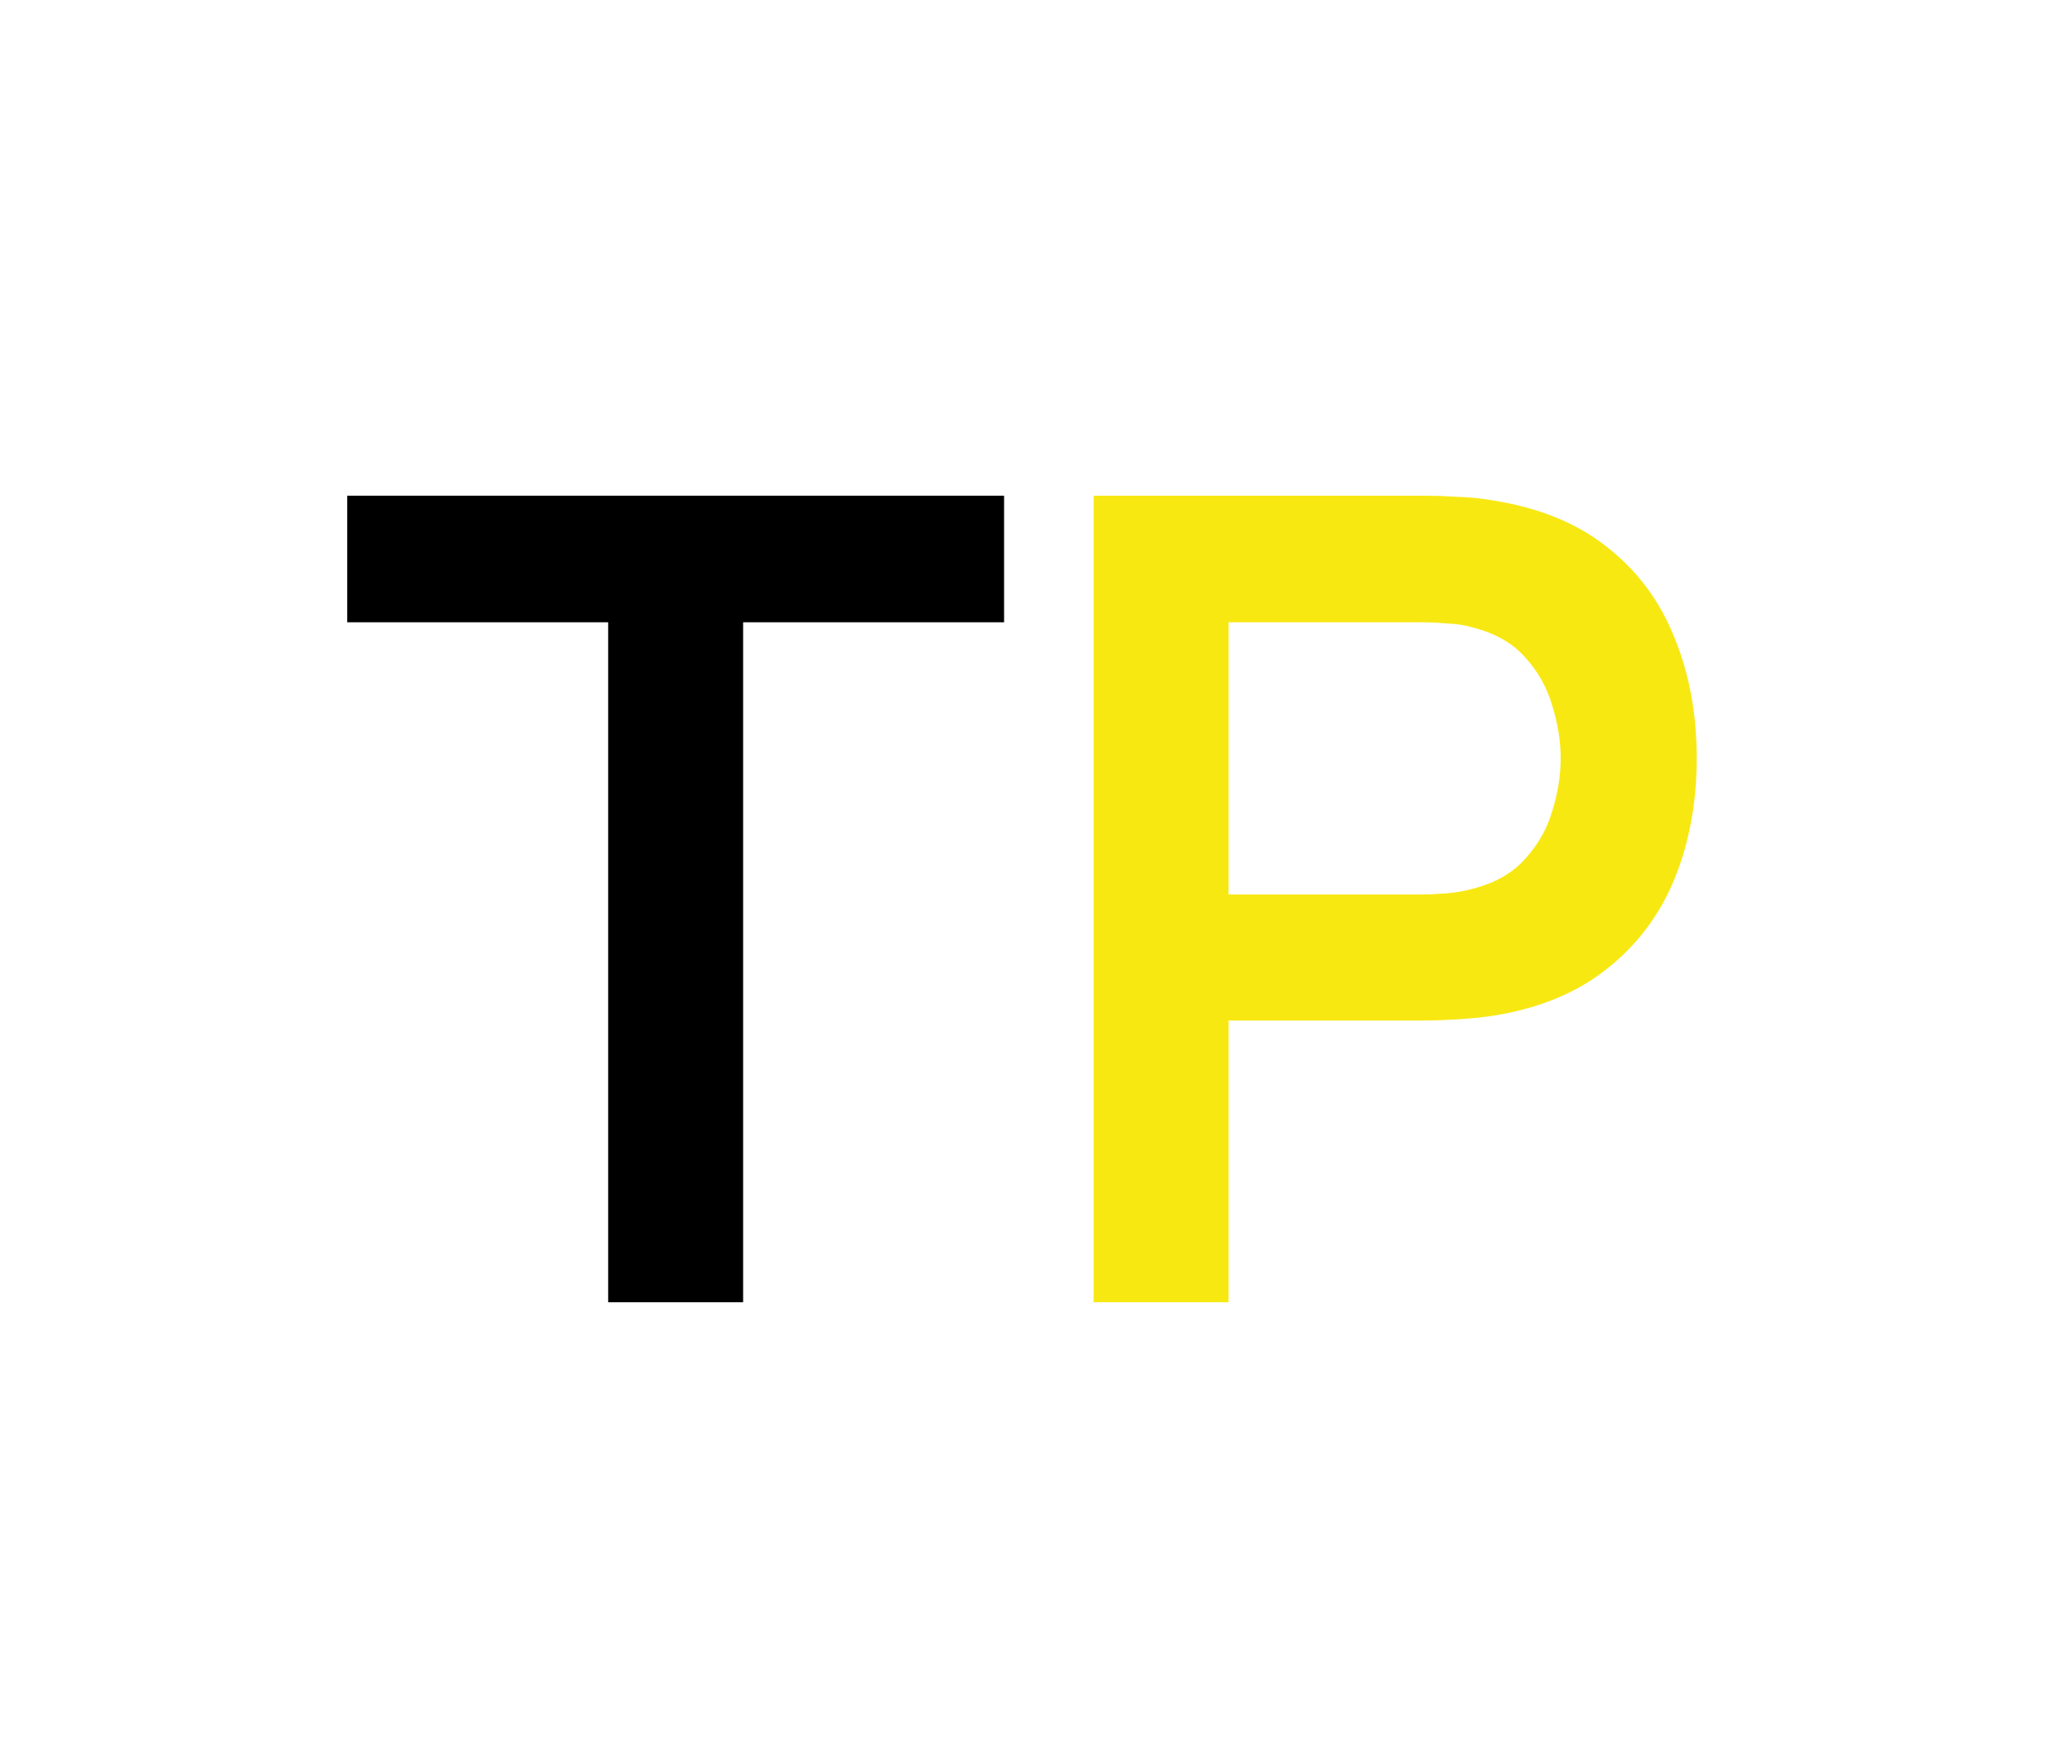 <svg width="74" height="63" viewBox="0 0 74 63" fill="none" xmlns="http://www.w3.org/2000/svg">
<rect width="74" height="63" fill="white"/>
<path d="M21.72 46.5V22.22H12.4V17.7H35.86V22.22H26.54V46.5H21.72Z" fill="black"/>
<path d="M39.058 46.5V17.7H50.958C51.238 17.7 51.598 17.713 52.038 17.74C52.478 17.753 52.885 17.793 53.258 17.86C54.925 18.113 56.298 18.667 57.378 19.52C58.471 20.373 59.278 21.453 59.798 22.76C60.331 24.053 60.598 25.493 60.598 27.08C60.598 28.653 60.331 30.093 59.798 31.4C59.264 32.693 58.451 33.767 57.358 34.62C56.278 35.473 54.911 36.027 53.258 36.28C52.885 36.333 52.471 36.373 52.018 36.4C51.578 36.427 51.224 36.44 50.958 36.44H43.878V46.5H39.058ZM43.878 31.94H50.758C51.025 31.94 51.325 31.927 51.658 31.9C51.991 31.873 52.298 31.82 52.578 31.74C53.378 31.54 54.005 31.187 54.458 30.68C54.925 30.173 55.251 29.6 55.438 28.96C55.638 28.32 55.738 27.693 55.738 27.08C55.738 26.467 55.638 25.84 55.438 25.2C55.251 24.547 54.925 23.967 54.458 23.46C54.005 22.953 53.378 22.6 52.578 22.4C52.298 22.32 51.991 22.273 51.658 22.26C51.325 22.233 51.025 22.22 50.758 22.22H43.878V31.94Z" fill="#F8E812"/>
</svg>

